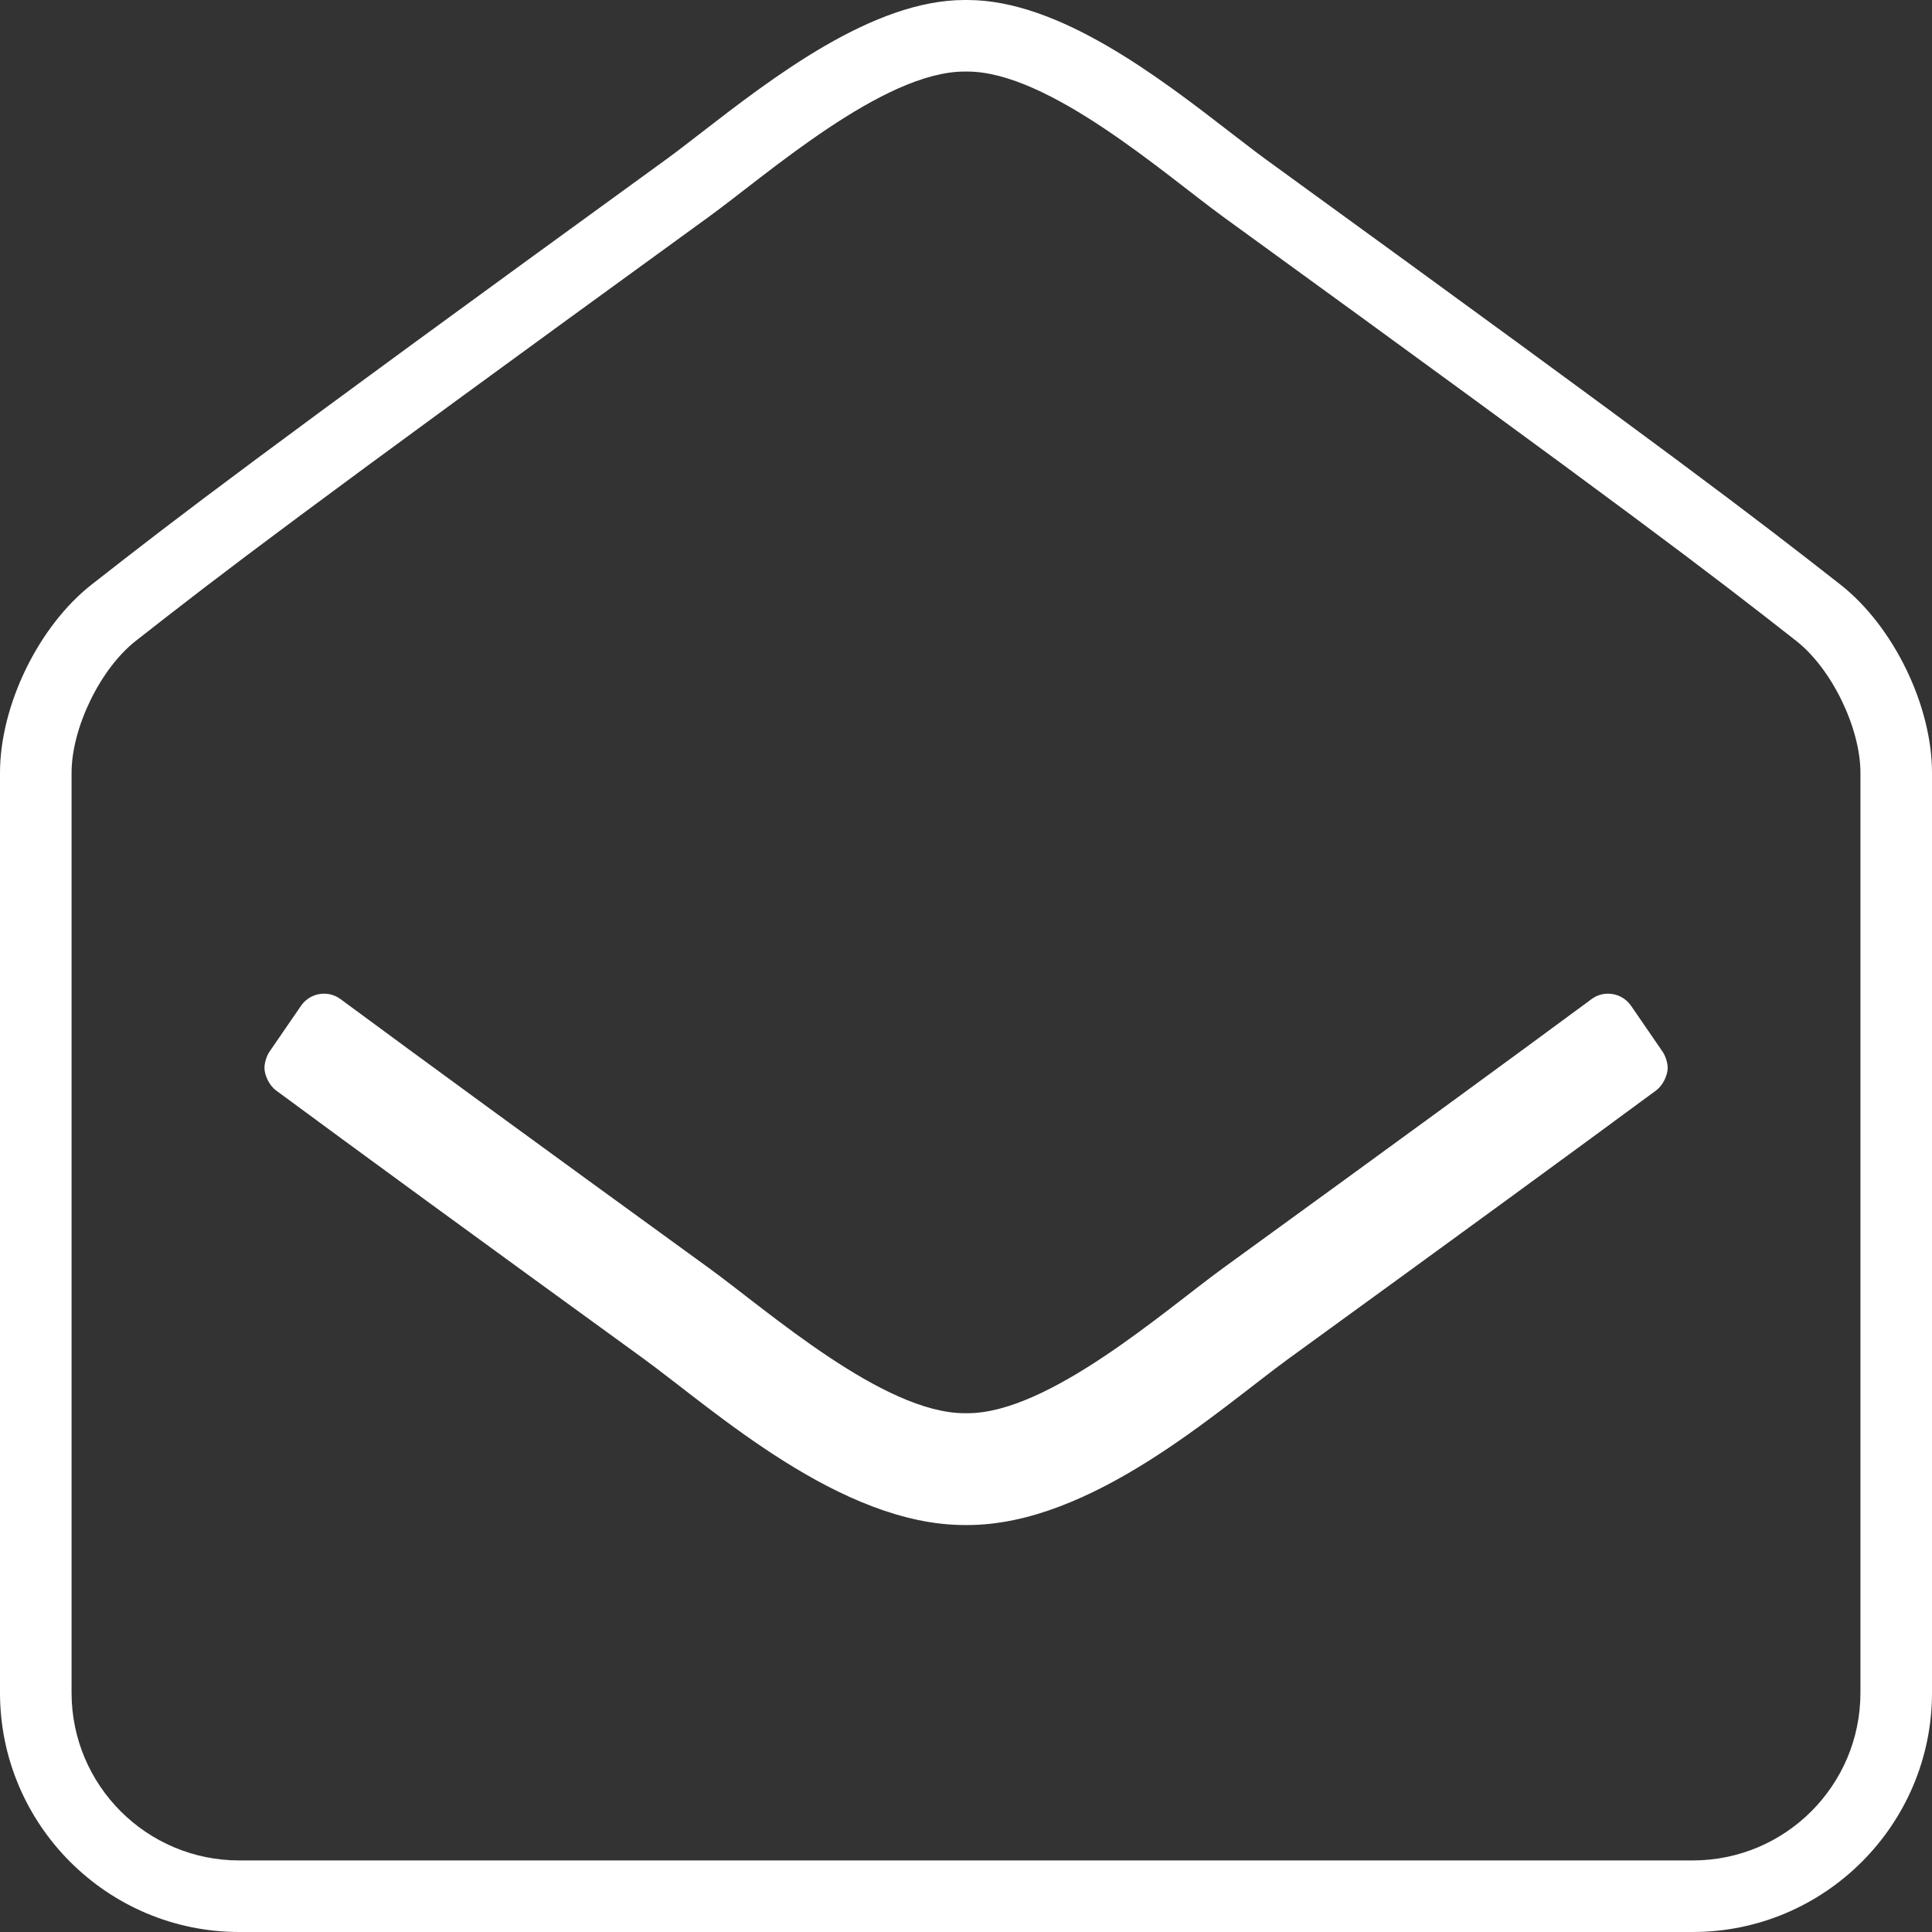 <?xml version="1.0" encoding="UTF-8"?> <svg xmlns="http://www.w3.org/2000/svg" id="Livello_2" viewBox="0 0 250 250"><rect x="0" y="0" width="250" height="250" fill="#333333" stroke="none"/><defs><style> .cls-1 { fill: #fff; } </style></defs><g id="Livello_1-2" data-name="Livello_1"><path class="cls-1" d="M125.19,9.26c10.48,0,25.45,13.22,33,18.73,53.66,38.94,62.98,46.11,74.24,54.94,4.59,3.6,8.31,11.25,8.31,17.08v119.03c0,11.99-9.72,21.7-21.7,21.7H30.96c-11.98,0-21.7-9.72-21.7-21.7v-119.03c0-5.83,3.72-13.48,8.31-17.08,11.26-8.83,20.57-15.99,74.24-54.94,7.56-5.51,22.52-18.73,33-18.73.06,0,.12,0,.19,0,.06,0,.13,0,.19,0M125.19,182.87c-.06,0-.12,0-.19,0-.06,0-.12,0-.18,0-10.48,0-25.43-13.21-33.01-18.73-22.66-16.44-37.41-27.22-47.74-34.85-.65-.48-1.4-.71-2.14-.71-1.15,0-2.28.55-2.98,1.57l-4.1,5.97c-.35.51-.63,1.43-.63,2.05,0,1.01.66,2.31,1.47,2.91,10.35,7.64,25.07,18.4,47.61,34.75,9.13,6.66,25.44,21.51,41.54,21.51.06,0,.12,0,.17,0,.06,0,.12,0,.17,0,16.09,0,32.39-14.84,41.54-21.51,22.54-16.36,37.26-27.11,47.61-34.75.81-.6,1.47-1.9,1.47-2.91,0-.62-.29-1.54-.64-2.05l-4.1-5.97c-.7-1.02-1.84-1.57-2.98-1.57-.74,0-1.5.23-2.14.71-10.33,7.63-25.07,18.4-47.74,34.85-7.56,5.51-22.52,18.73-33,18.73M125.19,0h0c-.06,0-.13,0-.19,0-.06,0-.12,0-.19,0C112.94,0,100,10.01,90.55,17.32c-1.62,1.25-3.02,2.34-4.19,3.19C32.91,59.3,23.23,66.73,11.86,75.64c-6.87,5.38-11.86,15.63-11.86,24.37v119.03c0,17.07,13.89,30.96,30.96,30.96h188.08c17.07,0,30.96-13.89,30.96-30.96v-119.03c0-8.73-4.99-18.98-11.86-24.37-11.37-8.91-21.05-16.34-74.51-55.14-1.15-.84-2.55-1.93-4.18-3.18C150,10.01,137.06,0,125.19,0h0Z"></path></g></svg> 